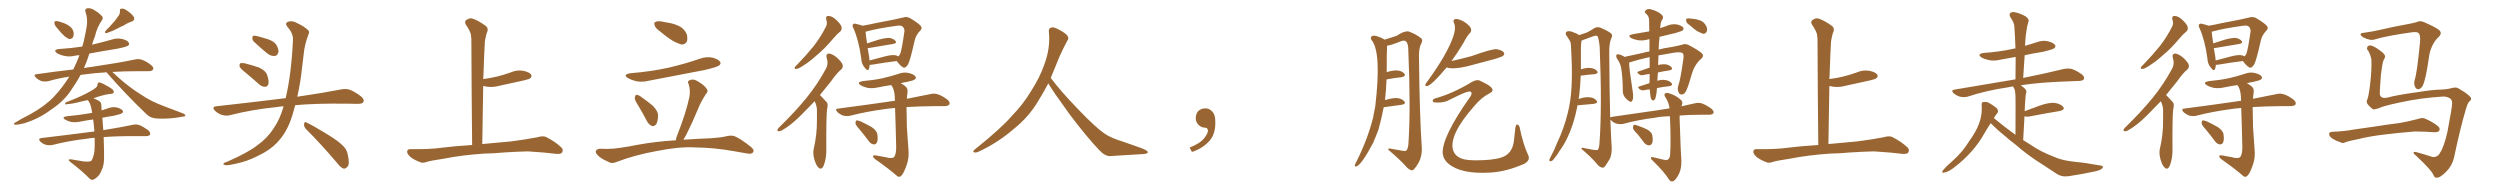 <svg xmlns="http://www.w3.org/2000/svg" xmlns:xlink="http://www.w3.org/1999/xlink" width="1950" height="150"><path fill="#996633" padding="10" d="M44.38 21.68L44.38 21.68Q42.63 19.78 42.48 18.31L42.48 18.31Q42.33 16.70 42.92 16.55L42.92 16.55Q44.38 16.26 46.29 16.85L46.29 16.85Q47.61 17.29 48.93 17.72L48.93 17.72Q52.15 18.75 54.49 20.65L54.49 20.65Q56.84 22.27 57.42 25.34L57.42 25.34Q57.71 27.69 56.84 29.15L56.84 29.15Q55.52 30.76 53.61 30.32L53.61 30.32Q52.15 29.59 50.24 28.13L50.24 28.13Q48.05 26.22 44.38 21.68ZM91.70 13.33L91.70 13.33Q93.75 11.13 93.60 8.50L93.60 8.50Q93.16 6.74 94.92 6.74L94.92 6.74Q96.83 6.45 99.61 8.64L99.61 8.64Q102.98 10.99 104.44 13.33L104.44 13.33Q105.47 15.82 102.69 16.85L102.69 16.85Q99.46 17.87 96.68 19.78L96.68 19.78Q94.19 20.80 91.85 22.12L91.85 22.12Q88.77 23.88 83.35 25.78L83.35 25.78Q81.01 26.07 82.47 23.88L82.47 23.88Q85.55 20.95 87.89 18.16L87.89 18.16Q89.94 16.11 91.70 13.33ZM83.06 56.40L83.06 56.40Q73.39 56.98 66.21 58.01L66.21 58.01Q64.31 58.30 62.84 58.45L62.84 58.45Q61.38 60.94 59.91 63.57L59.91 63.57Q57.42 67.24 55.08 70.90L55.08 70.90Q49.66 79.10 39.40 85.84L39.40 85.84Q30.62 92.43 19.19 96.09L19.19 96.09Q13.92 97.41 11.72 97.27L11.72 97.27Q9.81 96.53 12.01 95.51L12.01 95.51Q14.65 94.04 16.99 92.58L16.99 92.58Q20.65 90.67 23.44 89.21L23.44 89.21Q35.30 82.62 42.04 75.44L42.04 75.44Q48.78 68.26 54.05 59.77L54.05 59.77Q45.41 61.08 37.79 63.28L37.79 63.28Q35.30 63.87 32.52 63.28L32.52 63.28Q29.88 62.40 27.98 60.50L27.98 60.50Q25.63 58.01 28.71 57.86L28.71 57.86Q43.51 55.66 57.13 54.20L57.13 54.20Q60.06 48.34 61.96 43.07L61.96 43.07Q60.06 43.07 58.30 43.51L58.30 43.51Q53.76 44.53 49.80 43.51L49.80 43.51Q46.44 42.77 44.53 41.46L44.53 41.46Q40.87 38.82 46.14 38.23L46.14 38.23Q55.37 37.65 64.16 36.33L64.16 36.33Q65.48 32.37 66.06 28.71L66.06 28.71Q67.09 24.17 67.68 20.21L67.68 20.21Q68.55 14.65 66.65 9.23L66.65 9.23Q65.92 6.88 68.12 6.45L68.12 6.45Q71.04 6.01 74.27 8.35L74.27 8.35Q76.46 9.52 78.81 11.87L78.81 11.87Q81.15 13.62 79.39 15.97L79.39 15.97Q75.59 21.53 74.12 28.13L74.12 28.13Q72.80 31.35 71.78 34.86L71.78 34.86Q79.39 33.11 87.01 30.91L87.01 30.91Q91.41 29.44 95.51 30.47L95.51 30.47Q99.61 31.49 100.49 33.40L100.49 33.40Q101.22 34.57 99.90 35.60L99.90 35.60Q98.58 36.62 90.97 38.09L90.97 38.09Q79.98 39.84 69.73 41.75L69.73 41.75Q67.82 47.75 65.48 53.17L65.48 53.17Q68.12 52.44 70.75 52.29L70.75 52.29Q92.58 49.07 105.03 46.44L105.03 46.44Q107.96 45.70 110.60 46.58L110.60 46.58Q113.82 47.61 117.77 50.68L117.77 50.68Q120.26 52.73 119.38 54.20L119.38 54.20Q118.65 55.52 115.87 55.52L115.87 55.52Q112.65 55.52 108.98 55.52L108.98 55.52Q96.97 55.52 87.60 56.10L87.60 56.10Q89.79 58.15 92.87 60.94L92.87 60.94Q101.51 68.55 110.30 73.97L110.30 73.97Q117.33 78.81 127.00 82.47L127.00 82.47Q135.64 85.69 142.82 88.48L142.82 88.48Q144.73 89.36 144.58 90.23L144.58 90.23Q144.14 90.97 141.80 91.11L141.80 91.11Q131.69 93.02 122.31 92.43L122.31 92.43Q117.19 92.14 114.11 88.92L114.11 88.92Q97.71 73.24 83.06 56.40ZM73.83 107.52L73.83 107.52L73.83 107.52Q70.17 107.67 67.38 108.25L67.38 108.25Q53.32 109.86 40.87 113.09L40.87 113.09Q38.53 113.53 35.74 112.94L35.74 112.94Q33.25 112.21 31.35 110.30L31.35 110.30Q29.44 108.11 32.23 107.67L32.23 107.67Q53.32 105.18 71.34 102.83L71.34 102.83Q72.51 102.54 73.54 102.69L73.54 102.69Q73.54 102.10 73.54 101.51L73.54 101.51Q73.24 97.12 72.66 93.16L72.66 93.16Q67.24 93.90 62.26 94.92L62.26 94.92Q58.45 95.65 55.22 95.07L55.22 95.07Q52.59 94.34 50.83 93.31L50.83 93.31Q47.75 91.26 52.15 90.67L52.15 90.67Q61.82 89.79 70.17 88.33L70.17 88.33Q70.90 88.04 71.92 88.04L71.92 88.04Q71.48 85.69 71.04 83.50L71.04 83.50Q70.17 80.27 68.70 78.37L68.70 78.37Q68.55 78.08 68.41 78.08L68.41 78.08Q65.92 78.52 63.72 79.10L63.72 79.10Q56.69 81.01 53.03 81.15L53.03 81.15Q51.71 81.45 51.12 81.45L51.12 81.45Q50.54 81.01 51.12 79.98L51.12 79.98Q60.64 76.32 66.94 73.10L66.94 73.10Q71.92 70.61 74.12 68.85L74.12 68.85Q75.88 67.82 76.03 66.06L76.03 66.06Q76.03 64.75 77.05 64.31L77.05 64.31Q78.52 64.31 80.42 65.33L80.42 65.33Q85.40 67.82 87.74 69.73L87.74 69.73Q89.06 71.04 88.62 72.36L88.62 72.36Q87.89 73.24 85.99 73.24L85.99 73.24Q81.30 73.83 75.88 75.59L75.88 75.59Q74.27 76.17 72.95 76.76L72.95 76.76Q75 77.34 77.34 78.81L77.34 78.81Q79.10 79.83 79.10 82.62L79.10 82.62Q79.10 84.23 79.25 86.13L79.25 86.13Q81.74 85.25 84.52 84.38L84.52 84.38Q88.04 83.06 91.55 83.94L91.55 83.94Q94.92 84.96 95.80 86.43L95.80 86.43Q96.24 87.30 95.21 88.33L95.21 88.33Q94.19 89.06 88.33 90.38L88.33 90.38Q83.94 90.97 79.83 91.85L79.83 91.85Q80.13 95.21 80.57 101.51L80.57 101.51Q94.34 99.32 103.27 97.41L103.27 97.41Q106.05 96.68 108.69 97.56L108.69 97.56Q111.62 98.73 115.58 101.51L115.58 101.51Q117.63 103.56 117.04 105.03L117.04 105.03Q116.31 106.20 113.67 106.20L113.67 106.20Q110.45 106.20 107.23 106.20L107.23 106.20Q91.99 106.05 80.86 106.93L80.86 106.93Q81.30 119.09 81.15 124.07L81.15 124.07Q81.01 129.49 79.25 132.71L79.25 132.71Q78.08 136.08 75.88 137.99L75.88 137.99Q73.54 140.19 72.22 140.19L72.22 140.19Q71.19 140.63 69.43 138.87L69.43 138.87Q64.16 133.45 54.79 126.27L54.79 126.27Q53.47 125.24 53.61 124.66L53.61 124.66Q54.05 124.22 55.08 124.22L55.08 124.22Q59.91 125.10 65.63 125.98L65.63 125.98Q69.29 126.27 70.75 125.68L70.75 125.68Q71.48 125.39 71.63 124.80L71.63 124.80Q73.10 122.17 73.68 117.63L73.68 117.63Q73.97 113.82 73.83 107.52ZM191.75 56.84L191.75 56.84Q187.50 53.47 186.91 52.00L186.91 52.00Q186.62 49.95 187.50 49.37L187.50 49.37Q188.53 48.93 190.87 49.37L190.87 49.37Q196.73 50.83 202.15 52.73L202.15 52.73Q207.42 55.22 208.45 58.74L208.45 58.74Q209.91 63.28 209.33 65.63L209.33 65.63Q208.59 67.68 206.84 67.68L206.84 67.68Q204.49 67.82 202.29 65.92L202.29 65.92Q196.73 60.94 191.75 56.84ZM198.05 32.52L198.05 32.52Q196.73 31.20 196.88 29.74L196.88 29.74Q196.73 27.69 198.49 27.83L198.49 27.83Q201.42 28.13 208.59 30.47L208.59 30.47Q212.99 31.79 215.33 34.57L215.33 34.57Q217.24 37.94 217.24 40.28L217.24 40.28Q216.50 43.65 214.16 43.65L214.16 43.65Q211.23 43.95 208.01 41.31L208.01 41.31Q202.88 37.06 198.05 32.52ZM221.19 82.91L221.19 82.91Q218.26 83.06 215.92 83.50L215.92 83.50Q196.73 85.40 179.59 89.79L179.59 89.79Q176.81 90.67 173.14 89.65L173.14 89.65Q169.92 88.62 167.58 86.28L167.58 86.28Q164.94 83.35 168.60 82.91L168.60 82.91Q197.61 79.69 222.36 76.61L222.36 76.61Q222.66 76.46 222.80 76.61L222.80 76.61Q227.20 58.45 228.52 31.20L228.52 31.20Q228.81 26.22 224.27 20.95L224.27 20.95Q221.63 17.87 225.15 16.85L225.15 16.85Q227.93 15.97 231.45 17.87L231.45 17.87Q237.45 20.65 240.23 23.44L240.23 23.44Q241.70 24.76 240.67 26.66L240.67 26.66Q237.45 35.16 236.87 42.33L236.87 42.33Q236.28 46.73 235.69 52.15L235.69 52.15Q234.52 63.87 231.88 75.44L231.88 75.44Q252.83 72.36 266.16 69.73L266.16 69.73Q269.68 68.99 272.90 70.02L272.90 70.02Q276.71 71.48 281.54 75.15L281.54 75.15Q284.47 77.64 283.45 79.54L283.45 79.54Q282.71 81.01 279.20 81.01L279.20 81.01Q274.95 81.01 270.41 80.86L270.41 80.86Q246.68 80.57 230.27 82.03L230.27 82.03Q229.25 85.69 228.22 89.36L228.22 89.36Q224.71 100.93 218.85 108.11L218.85 108.11Q213.87 114.55 205.96 119.09L205.96 119.09Q195.56 124.80 188.53 126.56L188.53 126.56Q178.86 129.05 176.22 128.91L176.22 128.91Q173.44 128.32 174.46 127.44L174.46 127.44Q175.05 126.71 177.25 126.12L177.25 126.12Q193.36 119.09 200.83 113.23L200.83 113.23Q208.74 107.52 213.28 100.34L213.28 100.34Q218.55 92.72 221.19 82.91ZM238.62 100.63L238.62 100.63L238.62 100.63Q237.01 98.88 237.16 96.68L237.16 96.68Q237.60 94.48 239.06 95.51L239.06 95.51Q244.78 98.29 255.03 104.59L255.03 104.59Q264.26 110.16 267.92 114.11L267.92 114.11Q270.70 116.89 271.29 120.85L271.29 120.85Q273.05 128.32 270.85 130.22L270.85 130.22Q269.53 131.69 268.07 131.54L268.07 131.54Q265.72 130.81 263.09 127.29L263.09 127.29Q249.76 111.62 238.62 100.63ZM377.34 119.82L377.34 119.82L377.34 119.82Q360.21 121.00 346.14 123.78L346.14 123.78Q335.30 125.39 332.96 126.27L332.96 126.27Q330.03 127.29 328.27 126.71L328.27 126.71Q323.14 124.80 320.36 122.61L320.36 122.61Q317.43 120.12 317.58 118.21L317.58 118.21Q317.72 116.31 320.07 116.31L320.07 116.31Q335.01 116.60 345.26 115.14L345.26 115.14Q353.17 114.11 368.26 113.09L368.26 113.09Q367.82 71.63 367.68 34.72L367.68 34.72Q367.82 29.74 367.24 26.66L367.24 26.66Q366.50 23.88 363.28 19.04L363.28 19.04Q362.26 17.29 363.28 15.97L363.28 15.97Q365.77 13.92 368.12 14.36L368.12 14.36Q372.95 15.82 379.10 20.36L379.10 20.36Q381.45 22.56 379.54 26.07L379.54 26.07Q378.66 29.44 378.22 32.23L378.22 32.23Q377.64 41.89 377.05 59.47L377.05 59.47Q376.90 60.64 376.90 61.67L376.90 61.67Q382.62 60.94 388.04 59.62L388.04 59.62Q393.31 58.30 398.14 56.54L398.14 56.54Q403.13 54.35 408.11 55.22L408.11 55.22Q412.94 56.25 414.26 58.15L414.26 58.15Q415.14 59.62 413.67 60.94L413.67 60.94Q413.09 61.67 408.69 62.70L408.69 62.70Q399.17 64.89 389.94 66.80L389.94 66.80Q384.81 68.26 379.98 67.68L379.98 67.68Q378.37 67.24 376.90 67.09L376.90 67.09Q376.61 88.48 376.17 112.35L376.17 112.35Q384.38 111.62 398.58 110.30L398.58 110.30Q408.98 108.98 419.09 107.08L419.09 107.08Q423.49 105.76 425.83 106.79L425.83 106.79Q432.86 110.30 437.70 114.84L437.70 114.84Q439.75 116.75 438.43 118.95L438.43 118.95Q437.40 120.41 433.45 119.97L433.45 119.97Q425.83 118.95 411.62 118.07L411.62 118.07Q401.07 118.36 392.72 118.95L392.72 118.95Q385.25 119.68 377.34 119.82ZM514.45 24.17L514.45 24.17Q511.23 21.97 510.64 19.78L510.64 19.78Q509.91 17.72 510.94 17.29L510.94 17.29Q512.55 16.26 515.77 16.70L515.77 16.70Q517.97 17.14 520.31 17.58L520.31 17.58Q525.73 18.31 530.27 20.65L530.27 20.65Q533.79 22.56 535.69 26.66L535.69 26.66Q536.43 29.88 535.84 32.23L535.84 32.23Q534.38 34.86 531.59 34.72L531.59 34.72Q529.39 34.13 526.32 32.67L526.32 32.67Q521.92 30.47 514.45 24.17ZM491.60 57.13L491.60 57.13Q508.01 55.81 521.78 52.73L521.78 52.73Q534.23 49.80 545.80 45.85L545.80 45.85Q550.93 43.95 555.91 44.97L555.91 44.97Q560.74 46.44 561.77 48.34L561.77 48.34Q562.50 49.66 561.04 50.98L561.04 50.98Q559.57 52.29 549.46 54.64L549.46 54.64Q527.20 58.89 505.96 62.99L505.96 62.99Q500.83 64.31 496.00 63.28L496.00 63.28Q492.48 62.40 489.84 60.94L489.84 60.94Q485.45 58.15 491.60 57.13ZM497.90 82.47L497.90 82.47Q494.97 78.08 495.12 76.32L495.12 76.32Q495.41 74.12 496.44 73.97L496.44 73.97Q497.61 73.83 499.51 75.15L499.51 75.15Q504.79 78.81 509.18 82.47L509.18 82.47Q513.43 86.72 513.28 90.38L513.28 90.38Q513.13 95.21 511.67 97.12L511.67 97.12Q510.06 98.73 508.59 98.29L508.59 98.29Q506.40 97.41 504.93 95.07L504.93 95.07Q501.42 88.33 497.90 82.47ZM527.20 109.42L527.20 109.42L527.20 109.42Q527.34 107.37 528.22 105.47L528.22 105.47Q535.11 88.04 537.74 75.59L537.74 75.59Q538.62 70.17 537.16 65.63L537.16 65.63Q535.84 63.72 537.60 62.70L537.60 62.70Q540.67 61.23 543.46 62.99L543.46 62.99Q549.32 66.21 551.22 69.29L551.22 69.29Q552.83 71.19 550.49 73.54L550.49 73.54Q546.39 79.98 544.48 84.96L544.48 84.96Q539.79 96.24 535.25 105.18L535.25 105.18Q534.08 107.23 533.06 108.98L533.06 108.98Q543.60 108.25 554.74 107.81L554.74 107.81Q562.94 107.23 566.16 106.35L566.16 106.35Q569.68 105.47 572.46 106.05L572.46 106.05Q577.00 107.67 585.50 114.40L585.50 114.40Q588.72 116.89 587.40 118.80L587.40 118.80Q586.38 120.26 583.30 119.82L583.30 119.82Q577.44 118.80 572.46 117.92L572.46 117.92Q557.08 115.14 541.99 114.99L541.99 114.99Q529.98 114.26 512.40 117.77L512.40 117.77Q495.26 120.85 481.05 126.27L481.05 126.27Q477.69 127.73 475.49 126.71L475.49 126.71Q473.29 125.54 470.95 124.51L470.95 124.51Q466.99 122.46 465.09 119.68L465.09 119.68Q464.21 118.07 465.23 117.04L465.23 117.04Q466.55 116.02 468.02 116.02L468.02 116.02Q470.95 116.16 473.29 116.16L473.29 116.16Q478.42 116.16 483.84 115.28L483.84 115.28Q491.02 114.26 497.31 112.94L497.31 112.94Q511.82 110.30 527.20 109.42ZM644.53 15.53L644.53 15.53Q643.65 12.30 646.44 12.45L646.44 12.45Q649.22 12.60 652.44 15.67L652.44 15.67Q656.25 19.34 656.40 21.24L656.40 21.24Q656.84 23.14 655.37 24.61L655.37 24.61Q653.03 26.37 649.95 30.03L649.95 30.03Q643.07 38.23 636.91 43.21L636.91 43.21Q631.20 48.34 626.81 50.98L626.81 50.98Q623.00 53.61 621.24 53.76L621.24 53.76Q619.34 53.91 619.92 52.44L619.92 52.44Q620.51 51.56 621.97 50.24L621.97 50.24Q629.30 42.63 634.72 35.89L634.72 35.89Q640.28 28.71 644.24 20.80L644.24 20.80Q645.56 18.31 644.53 15.53ZM635.45 78.96L635.45 78.96Q631.93 82.62 628.86 85.69L628.86 85.69Q620.21 94.92 613.48 99.46L613.48 99.46Q609.38 102.25 607.91 102.39L607.91 102.39Q605.86 102.39 606.45 100.93L606.45 100.93Q606.88 100.20 608.35 98.73L608.35 98.73Q620.07 87.30 628.86 76.61L628.86 76.61Q637.79 65.63 644.38 53.32L644.38 53.32Q646.29 49.66 644.82 45.12L644.82 45.12Q643.95 41.89 646.73 41.75L646.73 41.75Q649.37 42.04 653.03 45.12L653.03 45.12Q656.84 48.78 657.28 50.68L657.28 50.68Q657.71 52.59 656.25 54.05L656.25 54.05Q652.59 57.13 648.19 63.43L648.19 63.43Q643.65 69.14 639.55 74.12L639.55 74.12Q639.84 74.41 640.28 74.85L640.28 74.85Q642.19 76.90 644.82 79.69L644.82 79.69Q646.14 81.15 645.12 85.11L645.12 85.11Q644.38 90.82 644.53 116.75L644.53 116.75Q644.68 123.34 642.48 129.20L642.48 129.20Q640.72 133.01 638.38 130.66L638.38 130.66Q636.62 129.20 635.16 124.22L635.16 124.22Q633.98 119.53 634.57 116.75L634.57 116.75Q637.35 105.03 637.21 93.46L637.21 93.46Q637.21 89.36 637.21 85.25L637.21 85.25Q636.91 82.03 635.45 78.96ZM678.37 50.54L678.37 50.54Q678.22 52.44 677.78 53.76L677.78 53.76Q676.90 55.96 674.56 52.88L674.56 52.88Q671.92 49.95 671.78 45.56L671.78 45.56Q669.73 30.91 665.63 21.97L665.63 21.97Q664.45 19.78 665.48 18.90L665.48 18.90Q665.92 18.16 667.68 18.60L667.68 18.60Q671.34 19.48 672.80 20.07L672.80 20.07Q677.34 19.34 683.06 18.02L683.06 18.02Q690.82 16.41 696.68 15.38L696.68 15.38Q701.07 14.50 704.59 13.62L704.59 13.62Q706.93 12.74 709.72 14.06L709.72 14.06Q715.87 17.72 718.07 20.07L718.07 20.07Q719.68 21.97 717.92 23.73L717.92 23.73Q714.40 27.25 713.38 31.79L713.38 31.79L713.38 31.79Q709.86 47.75 708.11 50.54L708.11 50.54Q705.91 53.61 704.44 52.59L704.44 52.59Q702.10 51.27 699.46 47.61L699.46 47.61Q690.97 48.63 679.54 50.54L679.54 50.54Q678.81 50.54 678.37 50.54ZM698.29 43.07L698.29 43.07Q699.76 43.36 700.63 43.95L700.63 43.95Q701.51 43.36 702.10 42.04L702.10 42.04Q703.27 39.70 705.47 24.32L705.47 24.32Q705.62 22.56 704.15 20.80L704.15 20.80Q702.98 19.63 699.76 20.07L699.76 20.07Q684.67 22.12 676.17 24.46L676.17 24.46Q675.59 24.61 675.15 24.76L675.15 24.76Q675.29 27.54 676.32 33.84L676.32 33.84Q680.57 32.37 685.40 30.91L685.40 30.91Q690.82 29.44 693.90 29.59L693.90 29.59Q697.12 30.18 698.58 32.08L698.58 32.08Q699.76 33.69 696.68 34.28L696.68 34.28Q688.62 35.60 677.49 37.50L677.49 37.50Q676.90 37.50 676.76 37.50L676.76 37.50Q677.34 40.58 677.93 44.24L677.93 44.24Q678.08 45.70 678.22 47.17L678.22 47.17Q683.64 45.70 690.38 43.95L690.38 43.95Q695.51 42.63 698.29 43.07ZM690.82 122.61L690.82 122.61Q695.51 123.93 697.27 122.61L697.27 122.61Q699.02 120.56 699.02 114.84L699.02 114.84Q698.58 95.36 698.14 84.23L698.14 84.23Q693.75 84.52 690.09 85.11L690.09 85.11Q675.73 87.01 663.28 90.23L663.28 90.23Q661.08 90.82 657.86 90.23L657.86 90.23Q655.37 89.36 653.17 87.45L653.17 87.45Q650.83 84.81 653.91 84.67L653.91 84.67Q675.29 81.88 693.46 79.25L693.46 79.25Q695.65 78.81 698.00 78.66L698.00 78.66Q698.00 78.08 698.00 77.93L698.00 77.93Q698.00 71.63 696.24 67.97L696.24 67.97Q695.36 66.94 695.21 66.36L695.21 66.36Q690.09 67.09 685.11 68.12L685.11 68.12Q680.71 69.14 676.76 68.55L676.76 68.55Q673.54 67.82 671.34 66.50L671.34 66.50Q667.82 64.16 672.80 63.28L672.80 63.28Q681.15 62.55 688.18 61.08L688.18 61.08Q694.63 59.62 700.49 57.71L700.49 57.71Q704.88 55.96 708.98 56.98L708.98 56.98Q713.09 58.01 714.11 59.77L714.11 59.77Q714.84 60.94 713.53 61.96L713.53 61.96Q712.50 62.84 707.52 63.87L707.52 63.87Q704.74 64.31 702.54 64.89L702.54 64.89Q706.35 66.94 707.37 68.70L707.37 68.70Q708.40 70.31 707.52 74.41L707.52 74.41Q707.37 75.59 707.37 77.05L707.37 77.05Q718.07 74.85 725.68 73.39L725.68 73.39Q728.61 72.66 731.40 73.54L731.40 73.54Q734.77 74.56 738.87 77.64L738.87 77.64Q741.36 79.69 740.48 81.45L740.48 81.45Q739.75 82.62 736.96 82.76L736.96 82.76Q733.89 82.76 730.37 82.76L730.37 82.76Q717.33 82.91 707.08 83.50L707.08 83.50Q707.23 91.26 707.37 99.32L707.37 99.32Q708.11 109.28 708.54 115.87L708.54 115.87Q709.28 122.75 707.37 128.17L707.37 128.17Q705.47 133.89 703.71 136.23L703.71 136.23Q701.81 138.87 699.90 137.40L699.90 137.40Q693.16 131.54 682.91 124.37L682.91 124.37Q681.15 123.19 681.01 121.88L681.01 121.88Q680.86 121.00 682.76 121.14L682.76 121.14Q687.16 122.02 690.82 122.61ZM670.46 100.93L670.46 100.93L670.46 100.93Q667.38 97.56 667.24 96.09L667.24 96.09Q667.38 94.34 667.97 93.90L667.97 93.90Q668.99 93.90 670.90 94.48L670.90 94.48Q675.88 96.83 679.98 99.17L679.98 99.17Q684.23 102.10 684.38 105.18L684.38 105.18Q684.96 109.28 683.94 111.18L683.94 111.18Q683.06 112.79 681.59 112.65L681.59 112.65Q679.39 112.35 677.93 110.45L677.93 110.45Q674.12 105.32 670.46 100.93ZM817.68 65.04L817.68 65.04L817.68 65.04Q813.72 72.51 810.06 78.37L810.06 78.37Q802.59 91.26 790.14 101.07L790.14 101.07Q777.83 111.62 763.18 118.36L763.18 118.36Q761.13 119.24 759.67 118.80L759.67 118.80Q758.50 118.36 759.96 116.89L759.96 116.89Q781.05 100.05 789.40 90.23L789.40 90.23Q797.90 81.59 804.05 71.34L804.05 71.34Q811.08 60.50 814.60 50.24L814.60 50.24Q819.43 37.21 818.12 24.90L818.12 24.90Q817.68 21.97 820.31 21.39L820.31 21.39Q821.92 20.95 826.03 23.14L826.03 23.14Q831.74 26.22 832.76 28.13L832.76 28.13Q833.94 30.03 832.47 31.79L832.47 31.79Q829.10 38.09 826.32 44.38L826.32 44.38Q822.80 53.17 819.58 60.79L819.58 60.79Q827.20 71.04 841.41 85.69L841.41 85.69Q854.30 99.17 861.47 104.15L861.47 104.15Q866.60 107.67 875.83 110.45L875.83 110.45Q883.30 113.09 890.04 115.43L890.04 115.43Q895.46 117.48 895.31 118.80L895.31 118.80Q895.17 120.12 890.33 120.26L890.33 120.26Q879.05 120.85 866.16 121.73L866.16 121.73Q861.91 122.02 857.37 117.04L857.37 117.04Q847.56 106.79 834.23 89.06L834.23 89.06Q820.31 69.87 817.68 65.04ZM947.75 91.99L947.75 91.99L947.75 91.99Q948.93 103.27 943.65 109.57L943.65 109.57Q938.09 115.87 929.74 118.51L929.74 118.51L927.83 115.14Q936.47 111.77 939.70 107.23L939.70 107.23Q942.19 103.86 942.19 101.95L942.19 101.95Q942.04 99.61 940.14 99.61L940.14 99.61Q937.06 99.61 934.72 97.27L934.72 97.27Q932.67 95.21 932.67 91.99L932.67 91.99Q932.81 88.48 934.72 86.57L934.72 86.57Q936.91 84.52 940.14 84.52L940.14 84.52Q942.92 84.52 944.82 86.28L944.82 86.28Q947.31 88.33 947.75 91.99ZM1079.30 83.64L1079.30 83.64Q1077.54 92.72 1075.20 101.07L1075.20 101.07Q1073.14 106.64 1070.95 111.62L1070.95 111.62Q1062.01 128.47 1058.06 129.79L1058.06 129.79Q1056.59 130.22 1056.74 128.76L1056.74 128.76Q1057.03 127.88 1057.62 126.86L1057.62 126.86Q1066.55 109.28 1070.95 91.99L1070.95 91.99Q1071.83 87.45 1072.71 82.91L1072.71 82.91Q1077.69 40.43 1069.78 31.20L1069.78 31.20Q1068.60 29.44 1070.07 28.13L1070.07 28.13Q1071.83 27.39 1074.61 28.42L1074.61 28.42Q1077.83 29.44 1080.03 30.91L1080.03 30.91Q1081.79 30.32 1089.26 27.98L1089.26 27.98Q1096.14 23.44 1099.37 24.76L1099.37 24.76Q1105.08 26.95 1108.30 29.74L1108.30 29.74Q1110.21 31.20 1108.45 34.28L1108.45 34.28Q1106.40 38.09 1106.84 47.02L1106.84 47.02Q1107.28 89.65 1109.03 115.72L1109.03 115.72Q1109.33 124.66 1103.17 131.69L1103.17 131.69Q1102.00 133.30 1100.54 132.71L1100.54 132.71Q1098.19 131.84 1096.00 129.05L1096.00 129.05Q1091.31 123.93 1082.81 116.75L1082.81 116.75Q1082.67 115.28 1085.74 116.16L1085.74 116.16Q1089.70 116.89 1093.36 117.48L1093.36 117.48Q1096.29 118.21 1097.17 117.19L1097.17 117.19Q1098.49 115.28 1098.63 111.18L1098.63 111.18Q1100.39 84.08 1098.49 39.55L1098.49 39.55Q1098.49 33.84 1096.73 32.37L1096.73 32.37Q1095.41 31.20 1093.07 32.08L1093.07 32.08Q1084.13 35.60 1081.93 35.60L1081.93 35.60Q1081.64 39.55 1081.64 56.25L1081.64 56.25Q1086.47 54.79 1089.55 54.93L1089.55 54.93Q1093.51 55.22 1095.41 57.42L1095.41 57.42Q1096.88 59.33 1093.36 60.21L1093.36 60.21Q1088.23 60.64 1081.49 61.96L1081.49 61.96Q1081.20 70.02 1080.32 78.08L1080.32 78.08Q1086.04 76.32 1089.70 76.46L1089.70 76.46Q1093.51 76.90 1095.41 79.10L1095.41 79.10Q1096.88 81.15 1093.21 81.74L1093.21 81.74Q1087.35 82.62 1079.30 83.64ZM1128.37 52.59L1128.37 52.59Q1117.38 65.77 1113.43 67.09L1113.43 67.09Q1111.38 67.38 1111.82 65.92L1111.82 65.92Q1112.11 64.89 1113.43 63.43L1113.43 63.43Q1120.75 53.32 1126.17 44.09L1126.17 44.09Q1137.30 24.46 1134.23 18.31L1134.23 18.31Q1132.76 15.23 1135.55 14.79L1135.55 14.79Q1138.33 14.79 1142.29 17.14L1142.29 17.14Q1146.68 20.21 1147.27 22.12L1147.27 22.12Q1148.00 24.17 1146.68 25.63L1146.68 25.63Q1144.19 28.13 1141.55 33.40L1141.55 33.40Q1136.72 41.46 1132.18 47.61L1132.18 47.61Q1138.92 46.14 1147.71 43.80L1147.71 43.80Q1163.96 37.94 1167.48 38.38L1167.48 38.38Q1172.02 39.26 1173.05 41.02L1173.05 41.02Q1173.78 42.19 1172.46 43.51L1172.46 43.51Q1171.73 44.24 1166.02 46.00L1166.02 46.00Q1154.74 48.93 1144.48 51.71L1144.48 51.71Q1133.20 54.35 1128.37 52.59ZM1119.87 76.61L1119.87 76.61L1119.87 76.61Q1133.50 72.80 1148.14 63.87L1148.14 63.87Q1152.25 61.52 1155.03 63.28L1155.03 63.28Q1162.79 66.80 1163.82 69.14L1163.82 69.14Q1165.28 71.04 1161.62 72.95L1161.62 72.95Q1155.62 75.88 1149.76 82.91L1149.76 82.91Q1130.13 105.18 1133.35 117.04L1133.35 117.04Q1134.81 121.44 1139.21 123.34L1139.21 123.34Q1143.90 125.54 1156.35 124.95L1156.35 124.95Q1168.95 124.51 1174.22 121.44L1174.22 121.44Q1179.79 118.07 1180.81 110.16L1180.81 110.16Q1181.40 104.74 1181.98 99.76L1181.98 99.76Q1182.42 97.12 1183.30 97.12L1183.30 97.12Q1184.33 96.97 1185.21 98.88L1185.21 98.88Q1188.13 113.09 1192.24 121.58L1192.24 121.58Q1193.55 125.10 1189.01 127.73L1189.01 127.73Q1174.66 134.03 1162.21 134.62L1162.21 134.62Q1139.36 135.94 1129.69 127.59L1129.69 127.59Q1125.88 124.51 1125.29 119.53L1125.29 119.53Q1124.71 106.79 1146.39 76.03L1146.39 76.03Q1148.44 73.39 1147.56 71.92L1147.56 71.92Q1147.27 70.90 1144.04 71.78L1144.04 71.78Q1139.94 73.10 1128.37 78.96L1128.37 78.96Q1123.83 80.42 1118.55 79.83L1118.55 79.83Q1117.38 79.39 1117.53 78.37L1117.53 78.37Q1117.68 77.20 1119.87 76.61ZM1286.87 69.73L1286.87 69.73Q1284.67 69.87 1282.76 70.31L1282.76 70.31Q1280.42 70.75 1279.39 69.87L1279.39 69.87Q1276.46 67.97 1278.81 67.38L1278.81 67.38Q1282.47 66.21 1286.57 64.89L1286.57 64.89Q1286.57 62.55 1286.72 60.64L1286.72 60.64Q1286.72 59.18 1286.72 57.71L1286.72 57.71Q1284.52 57.86 1282.32 58.45L1282.32 58.45Q1279.83 59.03 1278.81 58.15L1278.81 58.15Q1275.88 56.25 1278.22 55.66L1278.22 55.66Q1282.18 54.20 1286.72 52.73L1286.72 52.73Q1286.72 49.07 1286.72 44.53L1286.72 44.53Q1276.90 46.73 1271.19 48.63L1271.19 48.63Q1270.90 48.63 1270.75 48.78L1270.75 48.78Q1270.75 49.22 1270.75 49.80L1270.75 49.80Q1270.90 54.35 1272.80 66.36L1272.80 66.36Q1273.97 73.39 1273.83 75.29L1273.83 75.29Q1273.83 78.08 1272.95 78.66L1272.95 78.66Q1272.80 79.98 1271.04 79.10L1271.04 79.10Q1268.85 77.78 1267.09 75.44L1267.09 75.44Q1265.63 73.24 1265.77 70.17L1265.77 70.17Q1265.77 60.79 1264.45 52.73L1264.45 52.73Q1263.72 49.07 1261.08 45.41L1261.08 45.41Q1260.35 43.80 1260.79 42.92L1260.79 42.92Q1261.23 42.19 1262.11 42.33L1262.11 42.33Q1263.87 42.48 1265.33 43.36L1265.33 43.36Q1266.50 43.80 1267.09 44.38L1267.09 44.38Q1272.66 43.21 1281.15 41.31L1281.15 41.31Q1283.50 40.58 1286.57 40.14L1286.57 40.14Q1286.57 34.72 1286.57 30.62L1286.57 30.62Q1285.69 30.62 1285.55 30.76L1285.55 30.76Q1281.45 31.93 1277.49 31.35L1277.49 31.35Q1274.56 30.76 1272.36 29.74L1272.36 29.74Q1268.85 27.54 1273.68 26.66L1273.68 26.66Q1280.57 25.49 1286.43 24.46L1286.43 24.46Q1286.28 19.04 1286.28 15.38L1286.28 15.38Q1286.13 12.45 1283.79 10.55L1283.79 10.55Q1282.18 9.23 1283.50 8.20L1283.50 8.20Q1284.96 6.59 1287.30 7.18L1287.30 7.18Q1292.58 8.50 1295.36 10.84L1295.36 10.84Q1297.85 12.74 1296.97 14.65L1296.97 14.65Q1295.36 16.85 1295.21 19.48L1295.21 19.48Q1295.07 20.51 1294.92 21.97L1294.92 21.97Q1297.41 21.09 1300.05 20.21L1300.05 20.21Q1303.86 18.46 1307.96 19.04L1307.96 19.04Q1311.91 20.07 1312.94 21.53L1312.94 21.53Q1313.53 22.71 1312.50 23.73L1312.50 23.73Q1311.77 24.32 1306.79 25.78L1306.79 25.78Q1300.20 27.25 1294.48 28.71L1294.48 28.71Q1293.90 32.96 1293.75 38.67L1293.75 38.67Q1298.00 37.50 1302.54 36.91L1302.54 36.91Q1307.52 36.04 1311.62 35.01L1311.62 35.01Q1314.40 33.69 1317.19 35.16L1317.19 35.16Q1324.51 38.96 1327.15 41.31L1327.15 41.31Q1329.64 43.51 1326.86 45.85L1326.86 45.85Q1321.73 50.39 1319.53 58.01L1319.53 58.01Q1316.46 68.85 1314.99 71.19L1314.99 71.19Q1313.82 73.54 1311.91 73.68L1311.91 73.68Q1310.01 73.97 1309.13 71.63L1309.13 71.63Q1308.25 69.29 1309.13 66.50L1309.13 66.50Q1310.60 62.99 1312.94 46.58L1312.94 46.58Q1313.67 42.19 1312.21 41.31L1312.21 41.31Q1310.60 40.43 1306.20 41.02L1306.20 41.02Q1299.02 42.19 1293.60 43.21L1293.60 43.21Q1293.46 45.26 1293.46 47.17L1293.46 47.17Q1293.31 48.93 1293.31 50.68L1293.31 50.68Q1296.53 49.95 1298.88 50.10L1298.88 50.10Q1302.39 50.68 1303.86 52.59L1303.86 52.59Q1305.18 54.35 1301.95 54.93L1301.95 54.93Q1297.71 55.52 1293.16 56.54L1293.16 56.54Q1292.87 60.21 1292.72 62.99L1292.72 62.99Q1296.24 61.96 1298.88 62.40L1298.88 62.40Q1302.39 62.99 1303.86 64.89L1303.86 64.89Q1305.18 66.65 1301.95 67.24L1301.95 67.24Q1297.41 67.68 1292.43 68.70L1292.43 68.70Q1292.29 70.75 1292.14 72.22L1292.14 72.22Q1291.55 75.88 1291.11 76.90L1291.11 76.90Q1289.94 79.39 1288.18 77.64L1288.18 77.64Q1287.30 76.03 1287.16 73.24L1287.16 73.24Q1286.87 71.19 1286.87 69.73ZM1298.00 124.66L1298.00 124.66Q1300.05 125.24 1301.07 124.37L1301.07 124.37Q1302.54 123.34 1302.69 120.56L1302.69 120.56Q1303.42 110.01 1302.54 90.67L1302.54 90.67Q1295.65 90.82 1290.67 91.85L1290.67 91.85Q1277.64 93.46 1266.50 96.53L1266.50 96.53Q1264.31 97.12 1261.23 96.53L1261.23 96.53Q1258.59 95.80 1256.69 93.90L1256.69 93.90Q1256.25 93.46 1256.10 93.31L1256.10 93.31Q1256.54 105.32 1257.13 115.43L1257.13 115.43Q1257.28 119.97 1255.81 123.63L1255.81 123.63Q1253.32 127.88 1251.86 129.79L1251.86 129.79Q1250.68 131.25 1249.37 130.66L1249.37 130.66Q1247.17 130.08 1245.26 127.44L1245.26 127.44Q1241.02 122.46 1233.54 116.16L1233.54 116.16Q1233.25 114.70 1236.04 115.58L1236.04 115.58Q1239.70 116.31 1242.92 116.89L1242.92 116.89Q1245.85 117.33 1246.44 116.75L1246.44 116.75Q1247.46 114.99 1247.61 111.33L1247.61 111.33Q1249.66 83.06 1247.75 36.47L1247.75 36.47Q1247.31 31.64 1246.29 28.56L1246.29 28.56Q1245.41 27.25 1242.77 28.27L1242.77 28.27Q1238.82 29.74 1235.16 31.05L1235.16 31.05Q1234.13 31.49 1233.69 31.64L1233.69 31.64Q1233.54 31.93 1233.54 32.08L1233.54 32.08Q1233.11 34.72 1233.11 37.50L1233.11 37.50Q1233.11 42.19 1233.11 47.46L1233.11 47.46Q1233.11 50.83 1233.11 54.05L1233.11 54.05Q1237.79 52.59 1240.87 53.03L1240.87 53.03Q1244.38 53.61 1245.85 55.52L1245.85 55.52Q1247.02 57.28 1243.80 57.86L1243.80 57.86Q1239.11 58.15 1232.96 59.03L1232.96 59.03Q1232.67 66.65 1231.79 74.27L1231.79 74.27Q1231.49 75.73 1231.35 77.20L1231.35 77.20Q1236.47 75.44 1239.99 75.88L1239.99 75.88Q1243.80 76.32 1245.26 78.52L1245.26 78.52Q1246.73 80.42 1243.21 81.01L1243.21 81.01Q1238.38 81.45 1231.79 82.03L1231.79 82.03Q1231.05 82.03 1230.47 82.03L1230.47 82.03Q1229.00 89.94 1226.66 97.12L1226.66 97.12Q1222.71 109.28 1216.41 117.77L1216.41 117.77Q1214.94 120.41 1212.74 123.05L1212.74 123.05Q1211.13 125.54 1209.81 125.68L1209.81 125.68Q1208.35 126.12 1208.50 124.66L1208.50 124.66Q1208.64 123.93 1209.23 122.90L1209.23 122.90Q1212.30 117.33 1214.65 111.18L1214.65 111.18Q1219.78 100.63 1222.85 88.18L1222.85 88.18Q1225.20 79.10 1225.78 67.97L1225.78 67.97Q1226.37 57.13 1225.78 44.68L1225.78 44.68Q1225.49 39.40 1225.34 35.30L1225.34 35.30Q1225.20 32.37 1223.88 30.91L1223.88 30.91Q1222.71 28.86 1221.68 27.54L1221.68 27.54Q1220.65 25.63 1222.12 24.61L1222.12 24.61Q1223.73 23.88 1226.51 24.90L1226.51 24.90Q1229.74 25.93 1231.64 27.39L1231.64 27.39Q1235.45 26.22 1237.79 25.34L1237.79 25.34Q1240.14 24.17 1243.80 21.83L1243.80 21.83Q1246.14 20.65 1248.49 21.68L1248.49 21.68Q1253.61 23.73 1256.69 26.07L1256.69 26.07Q1258.15 27.39 1256.69 30.18L1256.69 30.18Q1255.08 33.69 1255.22 41.75L1255.22 41.75Q1255.37 70.02 1255.96 91.70L1255.96 91.70Q1256.40 91.26 1257.42 91.11L1257.42 91.11Q1276.61 88.33 1293.02 85.99L1293.02 85.99Q1297.85 85.11 1302.25 84.52L1302.25 84.52Q1301.66 79.98 1299.32 76.32L1299.32 76.32Q1297.71 74.12 1298.58 73.10L1298.58 73.10Q1299.76 71.92 1302.39 72.95L1302.39 72.95Q1306.93 74.27 1310.60 77.49L1310.60 77.49Q1313.09 79.39 1311.77 82.18L1311.77 82.18Q1311.62 82.47 1311.47 82.91L1311.47 82.91Q1317.48 81.59 1322.02 80.57L1322.02 80.57Q1324.95 79.83 1327.59 80.71L1327.59 80.71Q1330.81 81.88 1334.77 84.67L1334.77 84.67Q1337.11 86.72 1336.52 88.18L1336.52 88.18Q1335.79 89.50 1333.01 89.50L1333.01 89.50Q1330.22 89.50 1327.00 89.50L1327.00 89.50Q1317.77 89.50 1310.16 90.09L1310.16 90.09Q1310.01 91.99 1310.16 93.90L1310.16 93.90Q1311.04 121.14 1311.47 125.24L1311.47 125.24Q1311.62 131.25 1309.72 135.35L1309.72 135.35Q1308.11 138.72 1306.20 140.63L1306.20 140.63Q1303.71 142.68 1301.81 140.04L1301.81 140.04Q1298.73 134.77 1289.36 125.54L1289.36 125.54Q1287.89 124.37 1287.74 123.34L1287.74 123.34Q1287.60 122.17 1289.36 122.61L1289.36 122.61Q1293.60 123.63 1298.00 124.66ZM1277.34 104.74L1277.34 104.74Q1273.83 101.22 1273.68 99.76L1273.68 99.76Q1273.83 97.85 1274.41 97.41L1274.41 97.41Q1275.29 97.12 1277.49 98.00L1277.49 98.00Q1281.45 99.32 1284.96 101.07L1284.96 101.07Q1288.33 103.13 1288.77 105.47L1288.77 105.47Q1289.50 109.86 1288.62 111.77L1288.62 111.77Q1287.60 113.53 1286.13 113.38L1286.13 113.38Q1283.79 113.09 1282.32 111.18L1282.32 111.18Q1279.69 107.52 1277.34 104.74ZM1317.77 19.48L1317.77 19.48L1317.77 19.48Q1315.43 18.02 1315.28 16.55L1315.28 16.55Q1314.84 14.94 1315.43 14.79L1315.43 14.79Q1316.60 14.06 1318.80 14.50L1318.80 14.50Q1320.12 14.65 1321.44 14.79L1321.44 14.79Q1324.80 15.23 1327.44 16.55L1327.44 16.55Q1329.79 18.02 1331.10 20.80L1331.10 20.80Q1331.84 22.85 1331.25 24.61L1331.25 24.61Q1330.22 26.51 1328.32 26.37L1328.32 26.37Q1326.86 25.78 1324.66 24.76L1324.66 24.76Q1322.17 23.44 1317.77 19.48ZM1427.34 119.82L1427.34 119.82L1427.34 119.82Q1410.21 121.00 1396.14 123.78L1396.14 123.78Q1385.30 125.39 1382.96 126.27L1382.96 126.27Q1380.03 127.29 1378.27 126.71L1378.27 126.71Q1373.14 124.80 1370.36 122.61L1370.36 122.61Q1367.43 120.12 1367.58 118.21L1367.58 118.21Q1367.72 116.31 1370.07 116.31L1370.07 116.31Q1385.01 116.60 1395.26 115.14L1395.26 115.14Q1403.17 114.11 1418.26 113.09L1418.26 113.09Q1417.82 71.63 1417.68 34.72L1417.68 34.72Q1417.82 29.74 1417.24 26.66L1417.24 26.66Q1416.50 23.88 1413.28 19.04L1413.28 19.04Q1412.26 17.29 1413.28 15.97L1413.28 15.97Q1415.77 13.92 1418.12 14.36L1418.12 14.36Q1422.95 15.82 1429.10 20.36L1429.10 20.36Q1431.45 22.56 1429.54 26.07L1429.54 26.07Q1428.66 29.44 1428.22 32.23L1428.22 32.23Q1427.64 41.89 1427.05 59.47L1427.05 59.47Q1426.90 60.64 1426.90 61.67L1426.90 61.67Q1432.62 60.94 1438.04 59.62L1438.04 59.62Q1443.31 58.30 1448.14 56.54L1448.14 56.54Q1453.13 54.35 1458.11 55.22L1458.11 55.22Q1462.94 56.25 1464.26 58.15L1464.26 58.15Q1465.14 59.62 1463.67 60.94L1463.67 60.94Q1463.09 61.67 1458.69 62.70L1458.69 62.70Q1449.17 64.89 1439.94 66.80L1439.94 66.80Q1434.81 68.26 1429.98 67.68L1429.98 67.68Q1428.37 67.24 1426.90 67.09L1426.90 67.09Q1426.61 88.48 1426.17 112.35L1426.17 112.35Q1434.38 111.62 1448.58 110.30L1448.58 110.30Q1458.98 108.98 1469.09 107.08L1469.09 107.08Q1473.49 105.76 1475.83 106.79L1475.83 106.79Q1482.86 110.30 1487.70 114.84L1487.70 114.84Q1489.75 116.75 1488.43 118.95L1488.43 118.95Q1487.40 120.41 1483.45 119.97L1483.45 119.97Q1475.83 118.95 1461.62 118.07L1461.62 118.07Q1451.07 118.36 1442.72 118.95L1442.72 118.95Q1435.25 119.68 1427.34 119.82ZM1552.73 96.09L1552.73 96.09L1552.73 96.09Q1550.10 100.05 1547.75 104.15L1547.75 104.15Q1539.70 118.65 1524.76 130.22L1524.76 130.22Q1520.07 134.03 1516.41 134.62L1516.41 134.62Q1514.06 135.21 1515.38 133.01L1515.38 133.01Q1518.16 129.64 1523.88 124.66L1523.88 124.66Q1530.76 118.51 1535.74 110.45L1535.74 110.45Q1541.46 102.54 1543.65 96.39L1543.65 96.39Q1546.29 89.50 1545.70 82.03L1545.70 82.03Q1545.41 79.69 1547.17 79.54L1547.17 79.54Q1549.51 79.25 1551.42 80.27L1551.42 80.27Q1554.64 82.03 1557.28 84.23L1557.28 84.23Q1559.33 86.43 1557.86 88.33L1557.86 88.33Q1556.25 90.23 1555.22 92.14L1555.22 92.14Q1563.57 99.02 1572.07 105.18L1572.07 105.18Q1572.22 77.93 1572.07 74.71L1572.07 74.71Q1571.92 71.48 1571.34 69.58L1571.34 69.58Q1570.61 68.41 1570.17 67.38L1570.17 67.38Q1568.12 67.68 1566.21 68.12L1566.21 68.12Q1549.22 70.61 1534.57 75.44L1534.57 75.44Q1532.08 76.03 1528.86 75.44L1528.86 75.44Q1526.22 74.71 1523.88 72.80L1523.88 72.80Q1521.39 70.31 1524.61 69.87L1524.61 69.87Q1549.95 65.63 1571.63 61.96L1571.63 61.96Q1571.92 61.82 1572.07 61.96L1572.07 61.96Q1572.22 52.73 1572.22 44.38L1572.22 44.38Q1565.92 45.56 1560.21 46.58L1560.21 46.58Q1555.37 47.75 1551.27 46.88L1551.27 46.88Q1547.90 46.14 1545.56 44.82L1545.56 44.82Q1541.75 42.19 1547.17 41.31L1547.17 41.31Q1559.62 40.43 1570.17 38.09L1570.17 38.09Q1571.04 37.79 1572.07 37.79L1572.07 37.79Q1571.78 28.86 1571.19 20.80L1571.19 20.80Q1571.19 17.87 1568.12 13.48L1568.12 13.48Q1566.94 11.28 1567.97 10.25L1567.97 10.25Q1569.14 9.08 1571.48 9.52L1571.48 9.52Q1575 10.11 1579.98 12.74L1579.98 12.74Q1582.76 14.94 1582.32 16.41L1582.32 16.41Q1581.74 18.31 1581.15 20.65L1581.15 20.65Q1580.71 23.44 1580.13 27.54L1580.13 27.54Q1579.69 31.64 1579.54 35.74L1579.54 35.74Q1584.08 34.42 1588.62 32.96L1588.62 32.96Q1593.02 31.20 1597.56 32.23L1597.56 32.23Q1601.95 33.40 1602.98 35.16L1602.98 35.16Q1603.71 36.62 1602.25 37.65L1602.25 37.65Q1601.07 38.67 1593.46 40.43L1593.46 40.43Q1585.99 41.60 1579.25 43.07L1579.25 43.07Q1578.66 51.86 1578.08 60.79L1578.08 60.79Q1597.56 56.84 1609.86 53.76L1609.86 53.76Q1613.09 53.17 1615.87 53.76L1615.87 53.76Q1619.24 54.79 1623.63 57.86L1623.63 57.86Q1626.12 59.77 1625.54 61.67L1625.54 61.67Q1624.66 62.99 1621.88 63.13L1621.88 63.13Q1618.07 63.28 1613.96 63.43L1613.96 63.43Q1591.26 64.16 1576.17 66.50L1576.17 66.50Q1577.93 67.68 1579.83 69.58L1579.83 69.58Q1581.15 71.04 1580.13 73.39L1580.13 73.39Q1579.98 75 1579.83 76.90L1579.83 76.90Q1579.39 81.45 1579.25 86.72L1579.25 86.72Q1584.81 84.67 1591.11 82.32L1591.11 82.32Q1598.29 79.83 1602.69 80.27L1602.69 80.27Q1607.37 81.01 1609.28 83.35L1609.28 83.35Q1610.89 85.55 1606.79 86.57L1606.79 86.57Q1596.68 88.18 1583.06 90.82L1583.06 90.82Q1580.57 91.26 1579.10 90.67L1579.10 90.67Q1578.52 99.17 1578.08 109.28L1578.08 109.28Q1580.42 110.74 1582.76 112.21L1582.76 112.21Q1591.55 118.36 1602.54 122.46L1602.54 122.46Q1608.54 125.24 1618.80 126.27L1618.80 126.27Q1626.12 126.86 1637.99 129.05L1637.99 129.05Q1640.92 129.20 1640.04 130.96L1640.04 130.96Q1638.87 132.71 1633.89 133.74L1633.89 133.74Q1623.49 135.94 1613.82 137.40L1613.82 137.40Q1608.25 138.28 1604.15 135.50L1604.15 135.50Q1599.02 132.28 1593.60 128.61L1593.60 128.61Q1582.18 121.58 1571.92 112.65L1571.92 112.65Q1567.09 108.98 1562.99 105.32L1562.99 105.32Q1558.45 101.81 1552.73 96.09ZM1694.53 15.53L1694.53 15.53Q1693.65 12.30 1696.44 12.45L1696.44 12.45Q1699.22 12.60 1702.44 15.67L1702.44 15.67Q1706.25 19.34 1706.40 21.24L1706.40 21.24Q1706.84 23.14 1705.37 24.61L1705.37 24.61Q1703.03 26.37 1699.95 30.03L1699.95 30.03Q1693.07 38.23 1686.91 43.21L1686.91 43.21Q1681.20 48.34 1676.81 50.98L1676.81 50.98Q1673.00 53.61 1671.24 53.76L1671.24 53.76Q1669.34 53.91 1669.92 52.44L1669.92 52.44Q1670.51 51.56 1671.97 50.24L1671.97 50.24Q1679.30 42.63 1684.72 35.89L1684.72 35.89Q1690.28 28.71 1694.24 20.80L1694.24 20.80Q1695.56 18.31 1694.53 15.53ZM1685.45 78.96L1685.45 78.96Q1681.93 82.62 1678.86 85.69L1678.86 85.69Q1670.21 94.92 1663.48 99.46L1663.48 99.46Q1659.38 102.25 1657.91 102.39L1657.91 102.39Q1655.86 102.39 1656.45 100.93L1656.45 100.93Q1656.88 100.20 1658.35 98.73L1658.35 98.73Q1670.07 87.30 1678.86 76.61L1678.86 76.61Q1687.79 65.63 1694.38 53.32L1694.38 53.32Q1696.29 49.66 1694.82 45.12L1694.82 45.12Q1693.95 41.89 1696.73 41.75L1696.73 41.75Q1699.37 42.04 1703.03 45.12L1703.03 45.12Q1706.84 48.78 1707.28 50.68L1707.28 50.68Q1707.71 52.59 1706.25 54.05L1706.25 54.05Q1702.59 57.13 1698.19 63.43L1698.19 63.43Q1693.65 69.14 1689.55 74.12L1689.55 74.12Q1689.84 74.41 1690.28 74.85L1690.28 74.85Q1692.19 76.90 1694.82 79.69L1694.82 79.69Q1696.14 81.15 1695.12 85.11L1695.12 85.11Q1694.38 90.82 1694.53 116.75L1694.53 116.75Q1694.68 123.34 1692.48 129.20L1692.48 129.20Q1690.72 133.01 1688.38 130.66L1688.38 130.66Q1686.62 129.20 1685.16 124.22L1685.16 124.22Q1683.98 119.53 1684.57 116.75L1684.57 116.75Q1687.35 105.03 1687.21 93.46L1687.21 93.46Q1687.21 89.36 1687.21 85.25L1687.21 85.25Q1686.91 82.03 1685.45 78.96ZM1728.37 50.54L1728.37 50.54Q1728.22 52.44 1727.78 53.76L1727.78 53.76Q1726.90 55.96 1724.56 52.88L1724.56 52.88Q1721.92 49.95 1721.78 45.56L1721.78 45.56Q1719.73 30.91 1715.63 21.97L1715.63 21.97Q1714.45 19.78 1715.48 18.90L1715.48 18.90Q1715.92 18.16 1717.68 18.60L1717.68 18.60Q1721.34 19.48 1722.80 20.07L1722.80 20.07Q1727.34 19.34 1733.06 18.02L1733.06 18.02Q1740.82 16.41 1746.68 15.38L1746.68 15.38Q1751.07 14.50 1754.59 13.62L1754.59 13.62Q1756.93 12.74 1759.72 14.06L1759.72 14.06Q1765.87 17.72 1768.07 20.07L1768.07 20.07Q1769.68 21.97 1767.92 23.73L1767.92 23.73Q1764.40 27.25 1763.38 31.79L1763.38 31.79L1763.38 31.79Q1759.86 47.75 1758.11 50.54L1758.11 50.54Q1755.91 53.61 1754.44 52.59L1754.44 52.59Q1752.10 51.27 1749.46 47.61L1749.46 47.61Q1740.97 48.63 1729.54 50.54L1729.54 50.54Q1728.81 50.54 1728.37 50.54ZM1748.29 43.07L1748.29 43.07Q1749.76 43.36 1750.63 43.95L1750.63 43.95Q1751.51 43.36 1752.10 42.04L1752.10 42.04Q1753.27 39.70 1755.47 24.32L1755.47 24.32Q1755.62 22.56 1754.15 20.80L1754.15 20.80Q1752.98 19.63 1749.76 20.07L1749.76 20.07Q1734.67 22.12 1726.17 24.46L1726.17 24.46Q1725.59 24.61 1725.15 24.76L1725.15 24.76Q1725.29 27.54 1726.32 33.84L1726.32 33.84Q1730.57 32.37 1735.40 30.91L1735.40 30.91Q1740.82 29.44 1743.90 29.59L1743.90 29.59Q1747.12 30.18 1748.58 32.08L1748.58 32.08Q1749.76 33.69 1746.68 34.28L1746.68 34.28Q1738.62 35.60 1727.49 37.50L1727.49 37.50Q1726.90 37.50 1726.76 37.50L1726.76 37.50Q1727.34 40.58 1727.93 44.24L1727.93 44.24Q1728.08 45.70 1728.22 47.17L1728.22 47.17Q1733.64 45.70 1740.38 43.95L1740.38 43.95Q1745.51 42.63 1748.29 43.07ZM1740.82 122.61L1740.82 122.61Q1745.51 123.93 1747.27 122.61L1747.27 122.61Q1749.02 120.56 1749.02 114.84L1749.02 114.84Q1748.58 95.36 1748.14 84.23L1748.14 84.23Q1743.75 84.52 1740.09 85.11L1740.09 85.11Q1725.73 87.01 1713.28 90.23L1713.28 90.23Q1711.08 90.82 1707.86 90.23L1707.86 90.23Q1705.37 89.36 1703.17 87.45L1703.17 87.45Q1700.83 84.81 1703.91 84.67L1703.91 84.67Q1725.29 81.88 1743.46 79.25L1743.46 79.25Q1745.65 78.81 1748.00 78.66L1748.00 78.66Q1748.00 78.08 1748.00 77.93L1748.00 77.93Q1748.00 71.63 1746.24 67.97L1746.24 67.97Q1745.36 66.94 1745.21 66.36L1745.21 66.36Q1740.09 67.09 1735.11 68.12L1735.11 68.12Q1730.71 69.14 1726.76 68.55L1726.76 68.55Q1723.54 67.82 1721.34 66.50L1721.34 66.50Q1717.82 64.16 1722.80 63.28L1722.80 63.28Q1731.15 62.55 1738.18 61.08L1738.18 61.08Q1744.63 59.62 1750.49 57.71L1750.49 57.71Q1754.88 55.96 1758.98 56.98L1758.98 56.98Q1763.09 58.01 1764.11 59.77L1764.11 59.77Q1764.84 60.94 1763.53 61.96L1763.53 61.96Q1762.50 62.84 1757.52 63.87L1757.52 63.87Q1754.74 64.31 1752.54 64.89L1752.54 64.89Q1756.35 66.94 1757.37 68.70L1757.37 68.70Q1758.40 70.31 1757.52 74.41L1757.52 74.41Q1757.37 75.59 1757.37 77.05L1757.37 77.05Q1768.07 74.85 1775.68 73.39L1775.68 73.39Q1778.61 72.66 1781.40 73.54L1781.40 73.54Q1784.77 74.56 1788.87 77.64L1788.87 77.64Q1791.36 79.69 1790.48 81.45L1790.48 81.45Q1789.75 82.62 1786.96 82.76L1786.96 82.76Q1783.89 82.76 1780.37 82.76L1780.37 82.76Q1767.33 82.91 1757.08 83.50L1757.08 83.50Q1757.23 91.26 1757.37 99.32L1757.37 99.32Q1758.11 109.28 1758.54 115.87L1758.54 115.87Q1759.28 122.75 1757.37 128.17L1757.37 128.17Q1755.47 133.89 1753.71 136.23L1753.71 136.23Q1751.81 138.87 1749.90 137.40L1749.90 137.40Q1743.16 131.54 1732.91 124.37L1732.91 124.37Q1731.15 123.19 1731.01 121.88L1731.01 121.88Q1730.86 121.00 1732.76 121.14L1732.76 121.14Q1737.16 122.02 1740.82 122.61ZM1720.46 100.93L1720.46 100.93L1720.46 100.93Q1717.38 97.56 1717.24 96.09L1717.24 96.09Q1717.38 94.34 1717.97 93.90L1717.97 93.90Q1718.99 93.90 1720.90 94.48L1720.90 94.48Q1725.88 96.83 1729.98 99.17L1729.98 99.17Q1734.23 102.10 1734.38 105.18L1734.38 105.18Q1734.96 109.28 1733.94 111.18L1733.94 111.18Q1733.06 112.79 1731.59 112.65L1731.59 112.65Q1729.39 112.35 1727.93 110.45L1727.93 110.45Q1724.12 105.32 1720.46 100.93ZM1905.91 75.29L1905.91 75.29Q1888.48 76.32 1872.22 79.83L1872.22 79.83Q1857.86 82.91 1855.66 84.38L1855.66 84.38Q1853.32 84.96 1851.56 85.40L1851.56 85.40Q1850.39 85.11 1848.49 83.20L1848.49 83.20Q1846.58 81.45 1846.14 79.98L1846.14 79.98Q1845.85 79.10 1846.29 78.08L1846.29 78.08Q1847.31 76.46 1848.63 66.36L1848.63 66.36Q1850.10 53.47 1849.66 46.29L1849.66 46.29Q1849.22 43.36 1847.31 39.70L1847.31 39.70Q1845.85 38.38 1846.44 36.91L1846.44 36.91Q1847.02 35.30 1848.93 35.45L1848.93 35.45Q1851.56 35.74 1856.40 39.40L1856.40 39.40Q1860.50 42.33 1860.35 44.09L1860.35 44.09Q1860.21 45.41 1859.33 46.73L1859.33 46.73Q1858.45 47.61 1857.13 58.30L1857.13 58.30Q1856.10 71.19 1856.25 73.54L1856.25 73.54Q1856.98 77.20 1861.96 76.17L1861.96 76.17Q1870.90 73.83 1885.55 71.92L1885.55 71.92Q1896.83 70.02 1904.00 69.87L1904.00 69.87Q1907.81 69.73 1910.60 69.14L1910.60 69.14Q1914.40 67.97 1916.31 68.41L1916.31 68.41Q1917.48 68.70 1922.46 71.92L1922.46 71.92Q1927.59 75.59 1927.44 76.90L1927.44 76.90Q1927.59 78.08 1926.12 79.10L1926.12 79.10Q1924.66 80.27 1922.90 86.87L1922.90 86.87Q1919.09 99.61 1914.11 123.05L1914.11 123.05Q1912.79 129.05 1907.96 134.03L1907.96 134.03Q1902.98 139.01 1900.34 138.57L1900.34 138.57Q1898.88 138.43 1898.29 136.96L1898.29 136.96Q1896.97 133.01 1884.52 121.44L1884.52 121.44Q1882.18 119.68 1882.62 118.80L1882.62 118.80Q1883.06 118.07 1885.84 118.95L1885.84 118.95Q1891.70 120.56 1897.41 122.46L1897.41 122.46Q1901.51 122.75 1903.27 119.09L1903.27 119.09Q1906.20 114.84 1908.98 102.98L1908.98 102.98Q1912.79 82.91 1912.65 80.71L1912.65 80.71Q1912.79 77.93 1910.89 76.61L1910.89 76.61Q1908.25 75.29 1905.91 75.29ZM1844.38 25.49L1844.38 25.49Q1849.95 24.76 1858.45 22.85L1858.45 22.85Q1867.09 20.80 1876.90 19.04L1876.90 19.04Q1881.15 18.31 1884.81 17.29L1884.81 17.29Q1887.74 15.82 1890.82 17.29L1890.82 17.29Q1899.17 20.95 1902.39 23.29L1902.39 23.29Q1905.18 25.78 1902.39 28.56L1902.39 28.56Q1896.83 33.69 1894.92 42.48L1894.92 42.48Q1892.14 62.26 1889.79 66.65L1889.79 66.65Q1888.62 68.99 1886.72 69.58L1886.72 69.58Q1884.67 69.87 1883.64 67.53L1883.64 67.53Q1882.62 64.89 1883.50 62.11L1883.50 62.11Q1885.25 57.28 1887.60 33.11L1887.60 33.11Q1888.18 26.51 1885.99 25.49L1885.99 25.49Q1884.81 24.76 1881.15 25.20L1881.15 25.20Q1861.23 27.98 1852.29 30.76L1852.29 30.76Q1848.78 31.93 1843.36 29.15L1843.36 29.15Q1840.72 27.39 1841.31 26.51L1841.31 26.51Q1841.60 25.63 1844.38 25.49ZM1860.35 104.88L1860.35 104.88L1860.35 104.88Q1848.63 106.20 1839.26 108.54L1839.26 108.54Q1832.08 110.01 1830.32 110.60L1830.32 110.60Q1827.83 111.91 1826.37 111.33L1826.37 111.33Q1821.83 109.72 1819.48 108.25L1819.48 108.25Q1816.70 106.35 1816.70 104.59L1816.70 104.59Q1816.85 102.98 1818.75 102.83L1818.75 102.83Q1829.00 102.39 1835.74 101.07L1835.74 101.07Q1842.04 100.20 1854.05 98.44L1854.05 98.44Q1860.21 97.41 1871.78 95.95L1871.78 95.95Q1878.96 94.63 1885.69 92.87L1885.69 92.87Q1889.36 91.55 1891.26 92.43L1891.26 92.43Q1897.41 94.92 1901.81 98.58L1901.81 98.58Q1903.56 100.20 1902.54 102.10L1902.54 102.10Q1901.66 103.27 1898.44 103.13L1898.44 103.13Q1893.31 102.69 1883.64 102.54L1883.64 102.54Q1876.46 103.13 1870.75 103.71L1870.75 103.71Q1865.63 104.30 1860.35 104.88Z"/></svg>